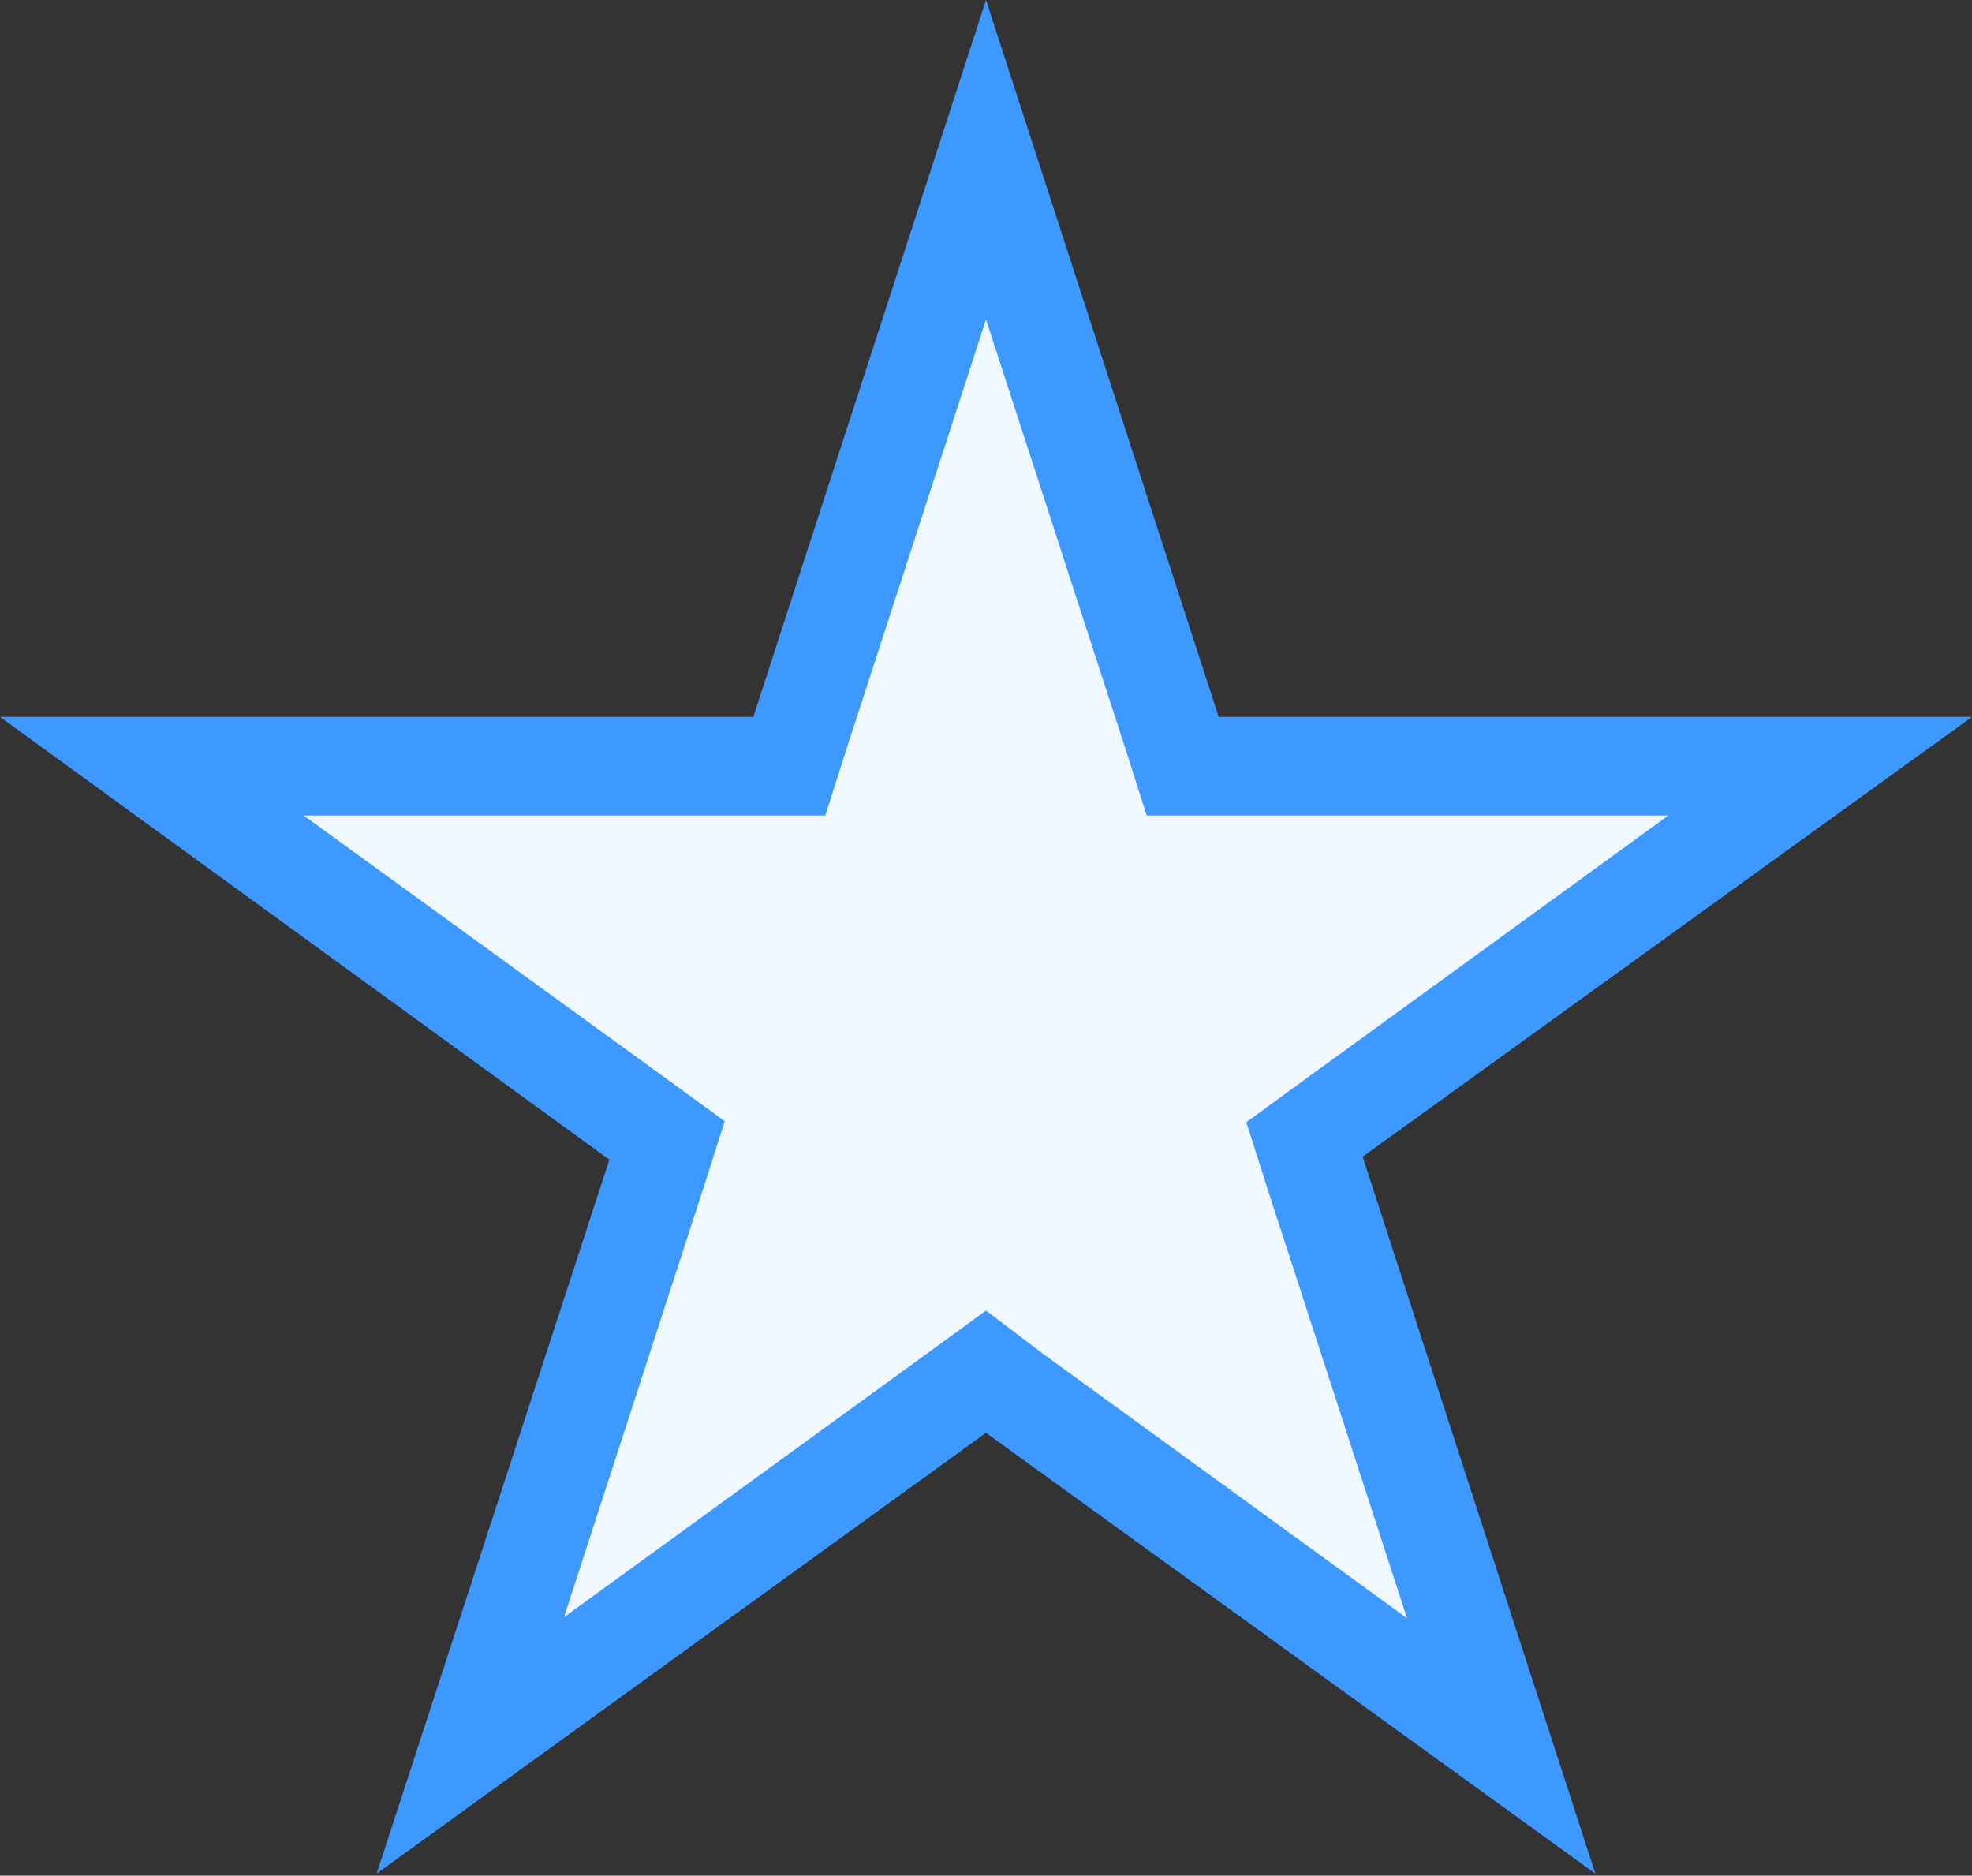 <svg xmlns="http://www.w3.org/2000/svg" viewBox="0 0 20 19.02"><rect x="0" y="0" width="20" height="19.02" fill="#333333" stroke="none"/><defs><style>.cls-1{fill:#eff8ff;}.cls-2{fill:#3d98ff;}</style></defs><title>order-design-type-icon-01</title><g id="レイヤー_2" data-name="レイヤー 2"><g id="レイヤー_2-2" data-name="レイヤー 2"><polygon class="cls-1" points="10 13.91 4.77 17.71 6.77 11.56 1.54 7.76 8 7.76 10 1.62 12 7.76 18.46 7.76 13.23 11.56 15.23 17.71 10 13.91"/><path class="cls-2" d="M10,3.24l1.41,4.34.22.69h5.29l-3.69,2.68-.59.43.22.69,1.41,4.34-3.69-2.68L10,13.29l-.59.43L5.72,16.4l1.41-4.34.22-.69-.59-.43L3.08,8.27H8.37l.22-.69L10,3.24M10,0,7.64,7.27H0l6.18,4.49L3.82,19,10,14.53,16.18,19l-2.36-7.27L20,7.27H12.36L10,0Z"/></g></g></svg>